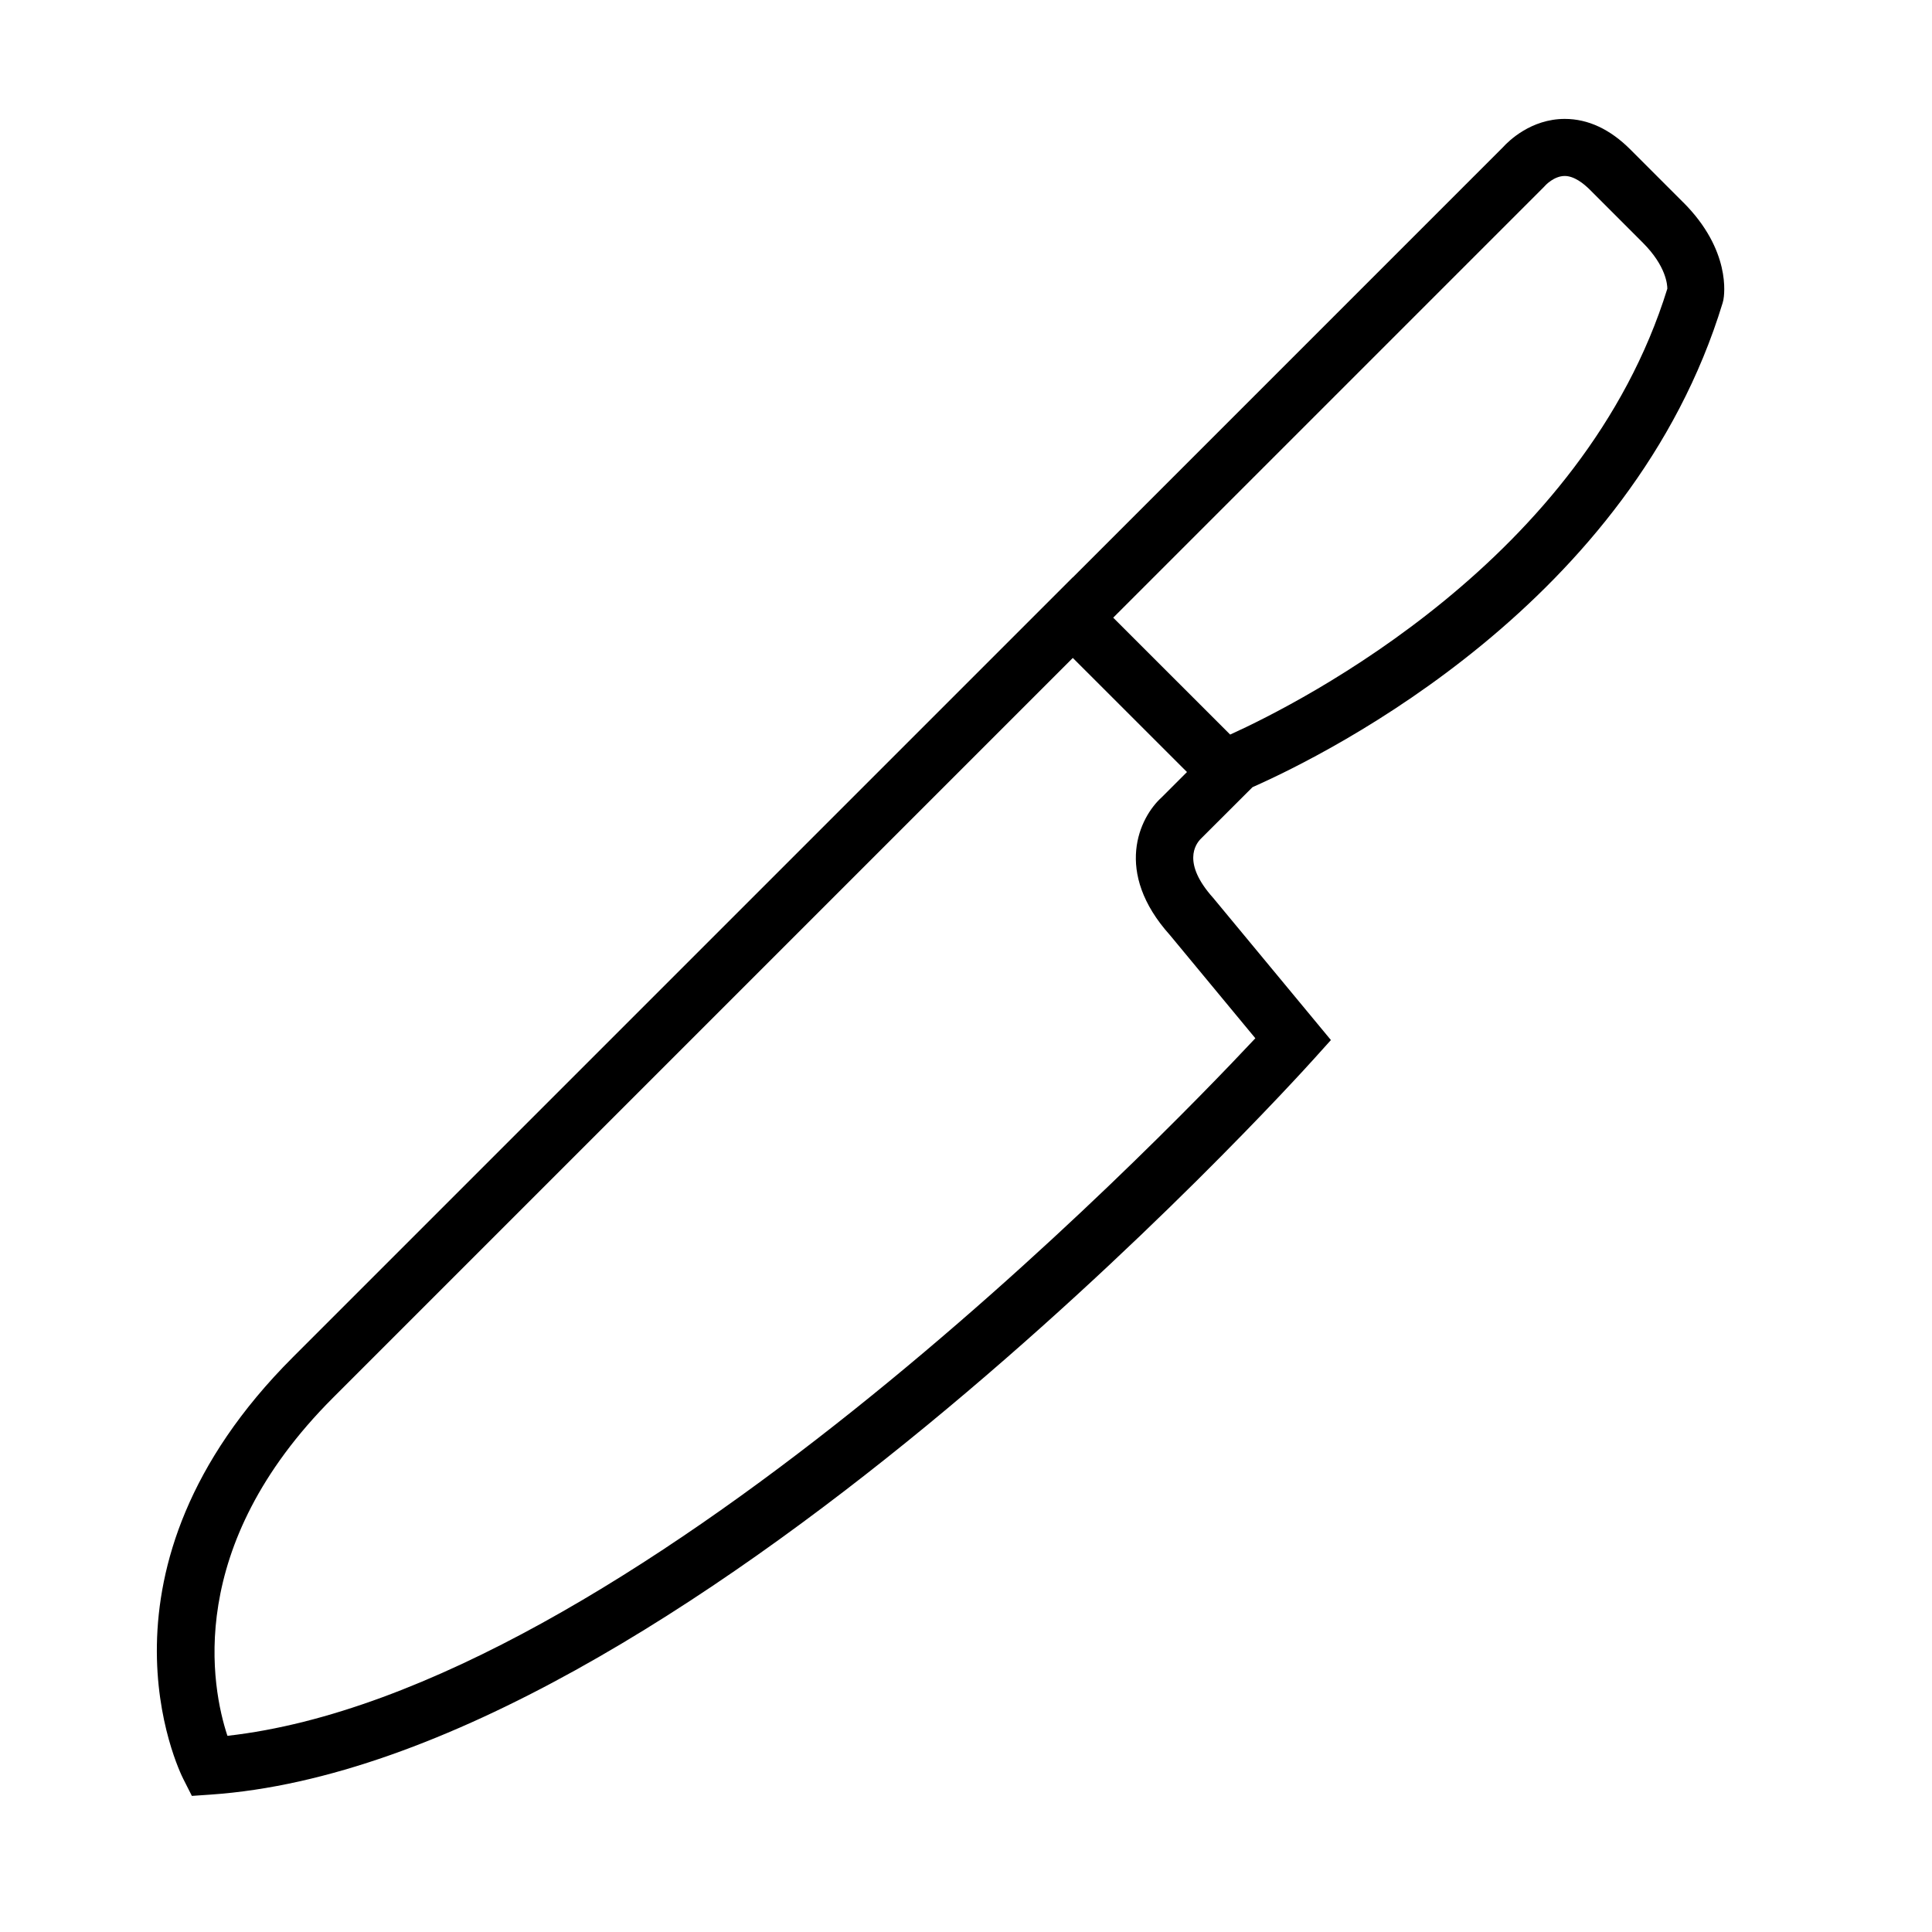 <?xml version="1.0" encoding="UTF-8"?>
<!-- The Best Svg Icon site in the world: iconSvg.co, Visit us! https://iconsvg.co -->
<svg fill="#000000" width="800px" height="800px" version="1.1" viewBox="144 144 512 512" xmlns="http://www.w3.org/2000/svg">
 <path d="m590.05 197.61-13.992-14c-5.367-5.371-11.215-8.098-17.371-8.098-8.977 0-14.934 5.906-16.375 7.496l-113.99 113.99-0.016-0.016-206.74 206.74c-56.172 56.164-30.121 109.5-28.98 111.74l2.262 4.469 4.992-0.344c123.07-8.438 285.64-187.49 292.5-195.11l4.367-4.852-31.188-37.656c-8.309-9.25-4.719-14.246-3.285-15.688l13.695-13.672c20.73-9.184 100.46-49.066 124.59-128.34l0.195-0.785c0.254-1.312 2.07-13.176-10.656-25.879zm-113.37 221.54c-26.551 28.34-166.78 173.04-272.41 184.86-4.203-12.746-11.523-50.098 27.988-89.602l196.05-196.05 30.254 30.238-6.734 6.734c-5.836 5.273-12.832 19.738 2.246 36.512zm-6.676-80.484-25.121-25.109-5.871-5.871 114.14-114.14 0.363-0.387c0.02-0.023 2.301-2.523 5.16-2.523 2.492 0 5.012 1.996 6.688 3.672l13.996 14.008c6.254 6.246 6.5 11.25 6.5 12.195-22.156 71.582-96.762 109.49-115.86 118.16z"/>
</svg>